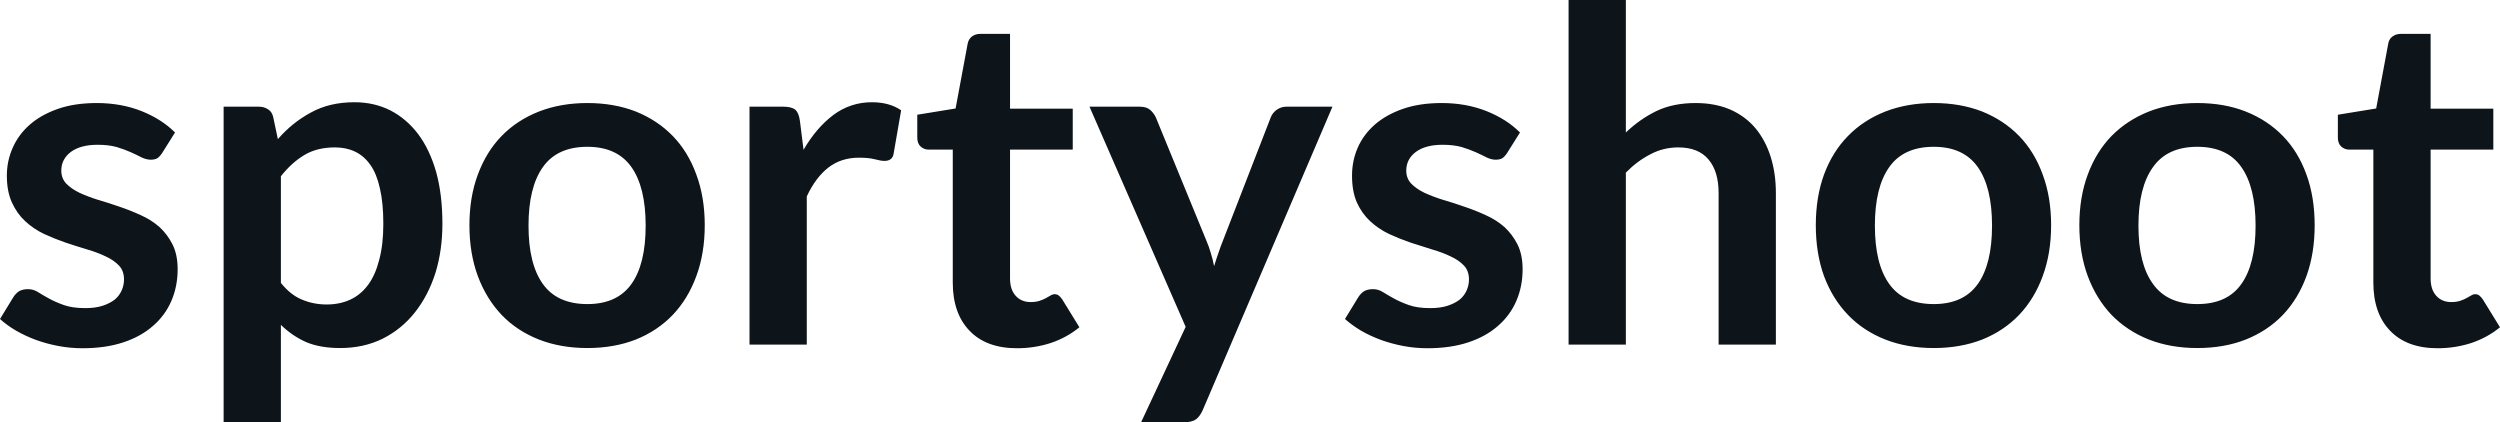 <svg fill="#0d141a" viewBox="0 0 123.981 20.941" height="100%" width="100%" xmlns="http://www.w3.org/2000/svg"><path preserveAspectRatio="none" d="M8.68 6.57L8.04 7.59Q7.92 7.77 7.80 7.85Q7.67 7.92 7.48 7.92L7.48 7.92Q7.27 7.92 7.03 7.81Q6.80 7.69 6.49 7.55Q6.18 7.41 5.78 7.29Q5.38 7.18 4.84 7.18L4.84 7.18Q4.00 7.18 3.52 7.53Q3.04 7.89 3.04 8.46L3.04 8.46Q3.04 8.84 3.28 9.10Q3.53 9.36 3.94 9.56Q4.35 9.75 4.86 9.91Q5.38 10.06 5.92 10.25Q6.46 10.43 6.98 10.67Q7.50 10.90 7.91 11.26Q8.31 11.63 8.56 12.13Q8.81 12.64 8.81 13.35L8.81 13.35Q8.81 14.20 8.50 14.92Q8.19 15.64 7.59 16.16Q6.99 16.69 6.11 16.98Q5.23 17.27 4.09 17.27L4.09 17.27Q3.48 17.27 2.90 17.16Q2.32 17.05 1.79 16.86Q1.25 16.66 0.80 16.40Q0.34 16.13 0 15.82L0 15.82L0.66 14.74Q0.78 14.55 0.95 14.44Q1.13 14.34 1.39 14.34L1.39 14.34Q1.66 14.34 1.89 14.49Q2.13 14.64 2.44 14.81Q2.75 14.98 3.17 15.13Q3.59 15.28 4.23 15.28L4.23 15.28Q4.74 15.28 5.10 15.16Q5.46 15.04 5.70 14.85Q5.93 14.65 6.04 14.39Q6.15 14.13 6.15 13.86L6.15 13.86Q6.15 13.44 5.91 13.18Q5.66 12.91 5.25 12.72Q4.84 12.52 4.32 12.37Q3.79 12.21 3.25 12.03Q2.70 11.84 2.18 11.60Q1.66 11.35 1.25 10.97Q0.84 10.59 0.59 10.04Q0.34 9.49 0.34 8.71L0.34 8.71Q0.34 7.98 0.63 7.33Q0.92 6.67 1.48 6.18Q2.04 5.69 2.87 5.40Q3.70 5.11 4.80 5.11L4.80 5.11Q6.01 5.11 7.02 5.51Q8.02 5.91 8.68 6.57L8.68 6.57ZM13.93 20.94L11.09 20.94L11.09 5.29L12.82 5.29Q13.10 5.29 13.29 5.42Q13.49 5.54 13.55 5.81L13.55 5.81L13.78 6.90Q14.49 6.08 15.42 5.58Q16.34 5.07 17.58 5.07L17.58 5.07Q18.55 5.07 19.35 5.47Q20.15 5.88 20.73 6.64Q21.31 7.41 21.63 8.53Q21.94 9.65 21.94 11.10L21.94 11.10Q21.94 12.42 21.59 13.55Q21.23 14.67 20.57 15.50Q19.91 16.33 18.97 16.80Q18.03 17.26 16.87 17.26L16.87 17.26Q15.87 17.26 15.17 16.96Q14.48 16.65 13.93 16.11L13.93 16.11L13.93 20.94ZM16.61 7.31L16.61 7.31Q15.72 7.31 15.09 7.69Q14.47 8.06 13.93 8.74L13.93 8.74L13.93 14.03Q14.41 14.63 14.98 14.86Q15.55 15.10 16.20 15.10L16.20 15.10Q16.85 15.10 17.37 14.86Q17.89 14.62 18.26 14.12Q18.62 13.63 18.81 12.87Q19.01 12.12 19.01 11.10L19.01 11.10Q19.01 10.06 18.84 9.34Q18.68 8.62 18.37 8.18Q18.05 7.73 17.61 7.52Q17.17 7.31 16.61 7.31ZM29.13 5.11L29.13 5.11Q30.45 5.11 31.53 5.53Q32.60 5.96 33.36 6.74Q34.12 7.52 34.53 8.65Q34.95 9.77 34.95 11.17L34.95 11.17Q34.95 12.57 34.53 13.70Q34.12 14.82 33.36 15.62Q32.60 16.41 31.53 16.84Q30.45 17.26 29.13 17.26L29.13 17.26Q27.81 17.26 26.73 16.84Q25.64 16.41 24.88 15.62Q24.12 14.82 23.70 13.70Q23.28 12.57 23.28 11.17L23.28 11.17Q23.28 9.77 23.70 8.65Q24.12 7.52 24.88 6.74Q25.64 5.96 26.73 5.53Q27.81 5.11 29.13 5.11ZM29.13 15.08L29.13 15.08Q30.60 15.08 31.31 14.09Q32.02 13.10 32.02 11.19L32.02 11.19Q32.02 9.28 31.31 8.28Q30.60 7.28 29.13 7.28L29.13 7.28Q27.63 7.28 26.92 8.29Q26.21 9.29 26.21 11.19L26.21 11.19Q26.21 13.09 26.92 14.08Q27.63 15.08 29.13 15.08ZM40.01 17.09L37.17 17.09L37.17 5.29L38.84 5.29Q39.27 5.29 39.45 5.45Q39.62 5.61 39.67 6.00L39.67 6.00L39.85 7.43Q40.48 6.34 41.33 5.70Q42.18 5.07 43.24 5.07L43.24 5.07Q44.11 5.07 44.69 5.47L44.69 5.47L44.32 7.60Q44.29 7.81 44.17 7.89Q44.06 7.98 43.86 7.98L43.86 7.98Q43.69 7.98 43.39 7.90Q43.09 7.82 42.60 7.82L42.60 7.82Q41.71 7.82 41.08 8.31Q40.45 8.80 40.01 9.74L40.01 9.74L40.01 17.09ZM50.44 17.27L50.44 17.27Q48.91 17.27 48.08 16.40Q47.25 15.54 47.25 14.01L47.25 14.01L47.25 7.42L46.06 7.42Q45.83 7.42 45.66 7.27Q45.49 7.12 45.49 6.82L45.49 6.82L45.49 5.69L47.39 5.38L47.99 2.16Q48.04 1.93 48.20 1.81Q48.37 1.68 48.62 1.68L48.62 1.68L50.09 1.68L50.09 5.39L53.20 5.39L53.20 7.42L50.09 7.42L50.09 13.81Q50.09 14.36 50.37 14.67Q50.65 14.98 51.11 14.98L51.11 14.98Q51.37 14.98 51.55 14.92Q51.73 14.86 51.86 14.79Q51.99 14.72 52.09 14.66Q52.20 14.59 52.30 14.59L52.30 14.59Q52.43 14.59 52.51 14.66Q52.59 14.72 52.68 14.85L52.68 14.85L53.53 16.23Q52.91 16.74 52.11 17.01Q51.30 17.27 50.44 17.27ZM66.08 5.29L59.65 20.33Q59.52 20.63 59.32 20.79Q59.12 20.94 58.71 20.94L58.71 20.94L56.59 20.94L58.80 16.21L54.03 5.29L56.51 5.29Q56.86 5.29 57.04 5.45Q57.22 5.61 57.32 5.82L57.32 5.82L59.83 11.94Q59.96 12.24 60.05 12.56Q60.15 12.88 60.21 13.20L60.21 13.20Q60.31 12.87 60.42 12.56Q60.52 12.25 60.65 11.93L60.65 11.93L63.02 5.82Q63.11 5.59 63.32 5.44Q63.54 5.29 63.80 5.29L63.80 5.29L66.08 5.29ZM75.38 6.57L74.74 7.59Q74.62 7.77 74.50 7.85Q74.37 7.92 74.17 7.92L74.17 7.92Q73.97 7.92 73.73 7.81Q73.50 7.69 73.19 7.55Q72.88 7.41 72.48 7.29Q72.08 7.18 71.54 7.18L71.54 7.18Q70.70 7.18 70.22 7.53Q69.74 7.89 69.74 8.46L69.74 8.46Q69.74 8.84 69.98 9.10Q70.23 9.36 70.64 9.56Q71.05 9.75 71.56 9.91Q72.08 10.06 72.62 10.25Q73.16 10.43 73.68 10.67Q74.20 10.90 74.61 11.26Q75.01 11.63 75.26 12.13Q75.51 12.64 75.51 13.35L75.51 13.35Q75.51 14.20 75.20 14.92Q74.89 15.64 74.29 16.16Q73.69 16.69 72.81 16.98Q71.93 17.27 70.79 17.27L70.79 17.27Q70.18 17.27 69.60 17.16Q69.02 17.05 68.49 16.86Q67.95 16.66 67.50 16.40Q67.05 16.13 66.70 15.82L66.70 15.82L67.36 14.74Q67.48 14.55 67.65 14.44Q67.83 14.34 68.09 14.34L68.09 14.34Q68.36 14.34 68.59 14.49Q68.83 14.64 69.14 14.81Q69.45 14.98 69.87 15.13Q70.29 15.28 70.93 15.28L70.93 15.28Q71.44 15.28 71.80 15.16Q72.16 15.04 72.40 14.85Q72.63 14.65 72.74 14.39Q72.85 14.13 72.85 13.86L72.85 13.86Q72.85 13.44 72.61 13.18Q72.36 12.91 71.95 12.72Q71.54 12.52 71.02 12.37Q70.50 12.21 69.95 12.03Q69.40 11.84 68.88 11.60Q68.36 11.35 67.95 10.97Q67.54 10.59 67.29 10.04Q67.05 9.49 67.05 8.71L67.05 8.71Q67.05 7.98 67.33 7.33Q67.62 6.67 68.18 6.18Q68.74 5.69 69.57 5.40Q70.40 5.11 71.50 5.11L71.50 5.11Q72.71 5.11 73.72 5.51Q74.72 5.91 75.38 6.57L75.38 6.57ZM80.63 17.09L77.79 17.09L77.79 0L80.63 0L80.63 6.57Q81.32 5.91 82.14 5.51Q82.97 5.11 84.09 5.11L84.09 5.11Q85.05 5.11 85.80 5.43Q86.55 5.76 87.05 6.35Q87.55 6.95 87.81 7.77Q88.07 8.59 88.07 9.58L88.07 9.58L88.07 17.09L85.23 17.09L85.23 9.58Q85.23 8.50 84.73 7.91Q84.23 7.31 83.23 7.31L83.23 7.31Q82.49 7.31 81.85 7.65Q81.20 7.98 80.63 8.56L80.63 8.56L80.63 17.09ZM95.90 5.11L95.90 5.11Q97.22 5.11 98.30 5.53Q99.37 5.96 100.13 6.74Q100.89 7.52 101.30 8.65Q101.72 9.77 101.72 11.17L101.72 11.17Q101.72 12.57 101.30 13.70Q100.89 14.82 100.13 15.62Q99.37 16.41 98.30 16.84Q97.22 17.26 95.90 17.26L95.90 17.26Q94.58 17.26 93.50 16.84Q92.41 16.41 91.65 15.62Q90.88 14.82 90.46 13.70Q90.05 12.57 90.05 11.17L90.05 11.17Q90.05 9.77 90.46 8.65Q90.88 7.52 91.65 6.74Q92.41 5.96 93.50 5.53Q94.58 5.11 95.90 5.11ZM95.90 15.08L95.90 15.08Q97.37 15.08 98.08 14.09Q98.79 13.10 98.79 11.19L98.79 11.19Q98.79 9.28 98.08 8.28Q97.37 7.28 95.90 7.28L95.90 7.28Q94.40 7.28 93.69 8.29Q92.98 9.29 92.98 11.19L92.98 11.19Q92.98 13.09 93.69 14.08Q94.40 15.08 95.90 15.08ZM108.97 5.11L108.97 5.11Q110.30 5.11 111.37 5.53Q112.45 5.96 113.21 6.74Q113.97 7.52 114.38 8.65Q114.79 9.77 114.79 11.17L114.79 11.17Q114.79 12.57 114.38 13.70Q113.97 14.82 113.21 15.62Q112.45 16.41 111.37 16.84Q110.30 17.26 108.97 17.26L108.97 17.26Q107.65 17.26 106.57 16.84Q105.49 16.41 104.72 15.62Q103.96 14.82 103.54 13.70Q103.12 12.57 103.12 11.17L103.12 11.17Q103.12 9.77 103.54 8.65Q103.96 7.52 104.72 6.74Q105.49 5.96 106.57 5.53Q107.65 5.11 108.97 5.11ZM108.97 15.08L108.97 15.08Q110.45 15.08 111.15 14.09Q111.86 13.10 111.86 11.19L111.86 11.19Q111.86 9.28 111.15 8.28Q110.45 7.28 108.97 7.28L108.97 7.28Q107.48 7.28 106.77 8.29Q106.05 9.29 106.05 11.19L106.05 11.19Q106.05 13.09 106.77 14.08Q107.48 15.08 108.97 15.08ZM120.89 17.27L120.89 17.27Q119.36 17.27 118.53 16.40Q117.70 15.54 117.70 14.01L117.70 14.01L117.70 7.42L116.51 7.42Q116.28 7.42 116.11 7.27Q115.94 7.12 115.94 6.82L115.94 6.82L115.94 5.69L117.84 5.38L118.44 2.16Q118.48 1.93 118.65 1.81Q118.82 1.68 119.07 1.68L119.07 1.68L120.54 1.68L120.54 5.39L123.65 5.39L123.65 7.42L120.54 7.42L120.54 13.81Q120.54 14.36 120.82 14.67Q121.10 14.98 121.56 14.98L121.56 14.98Q121.82 14.98 122.00 14.92Q122.18 14.86 122.31 14.79Q122.44 14.72 122.54 14.66Q122.65 14.59 122.75 14.59L122.75 14.59Q122.88 14.59 122.96 14.66Q123.04 14.72 123.13 14.85L123.13 14.85L123.98 16.23Q123.36 16.74 122.56 17.01Q121.75 17.27 120.89 17.27Z"></path></svg>